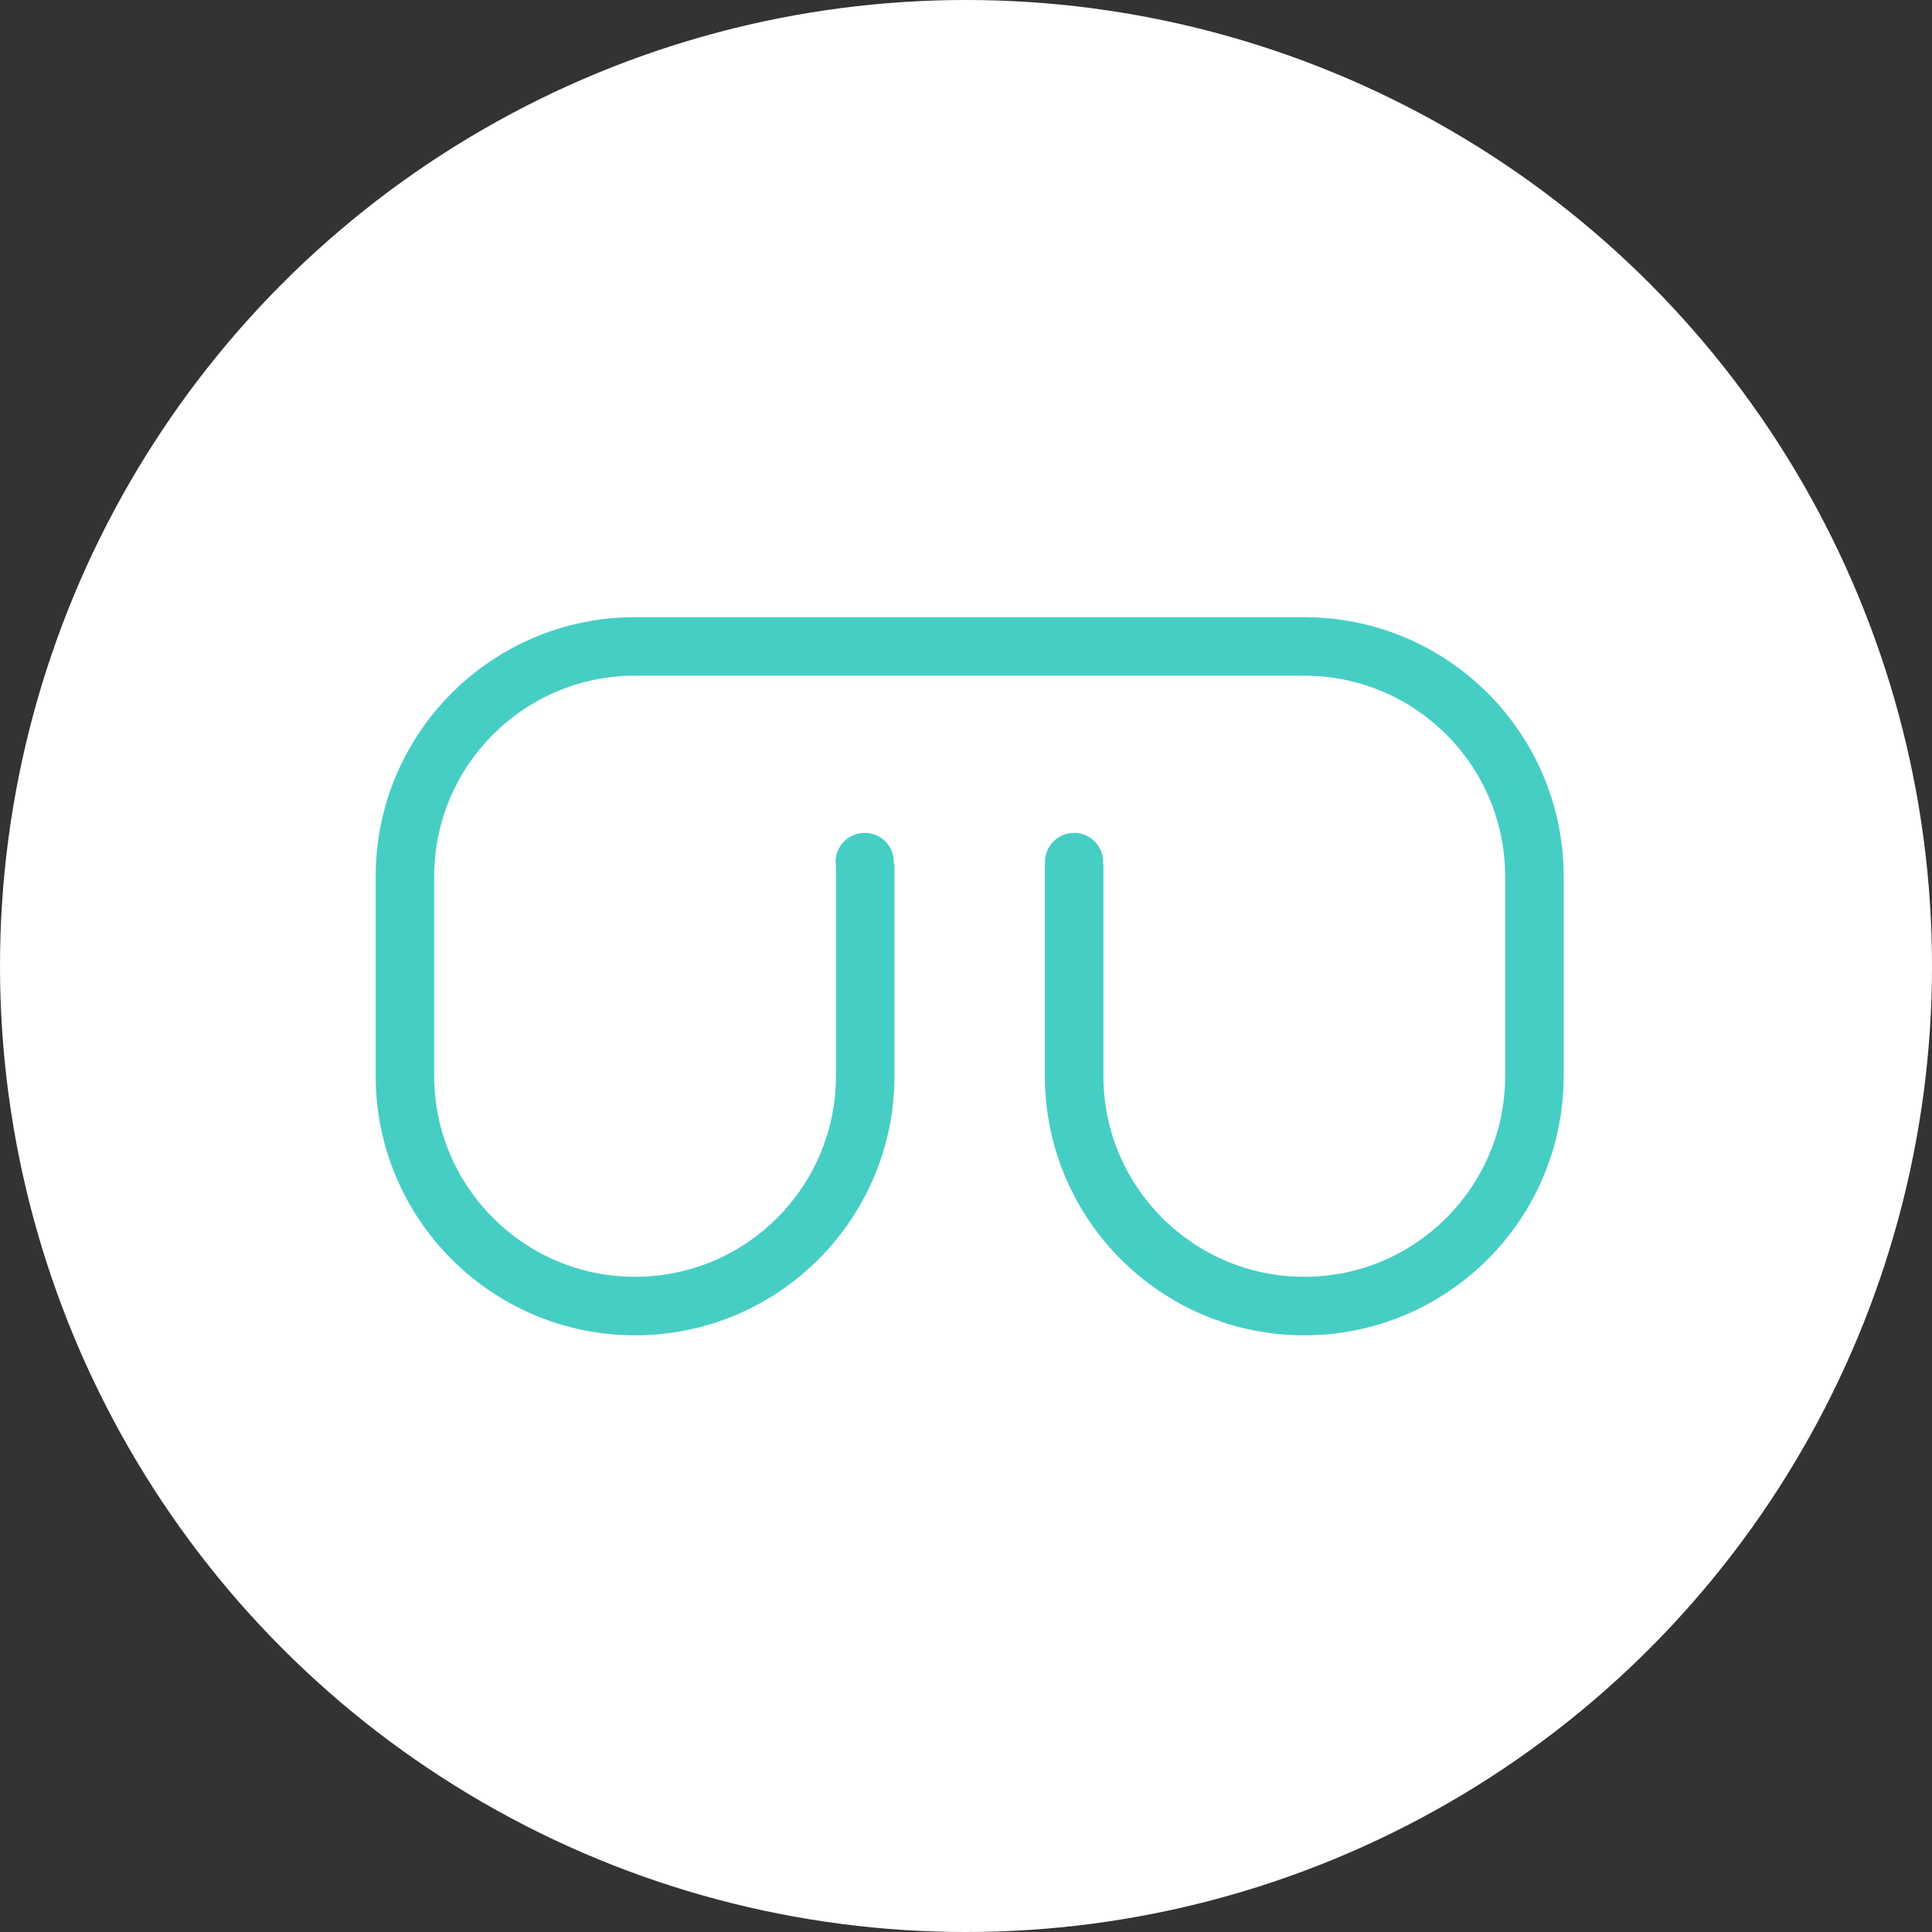 <?xml version="1.0" encoding="UTF-8"?>
<svg width="72px" height="72px" viewBox="0 0 72 72" version="1.1" xmlns="http://www.w3.org/2000/svg" xmlns:xlink="http://www.w3.org/1999/xlink">
    <rect x="0" y="0" width="72" height="72" fill="#333333" stroke="none"/>
    <title>bandara-logo</title>
    <defs></defs>
    <g id="Page-1" stroke="none" stroke-width="1" fill="none" fill-rule="evenodd">
        <g id="bandara-logo">
            <circle id="backdrop" fill="#FFFFFF" cx="36" cy="36" r="36"></circle>
            <path d="M48.672,23.001 L48.672,23 L23.798,23 L23.798,23.003 C23.755,23.002 23.711,23 23.667,23 C18.328,23 14,27.328 14,32.667 L14,40.094 C14,45.433 18.328,49.763 23.667,49.763 C29.006,49.763 33.334,45.433 33.334,40.094 L33.334,32.198 L33.304,32.198 C33.305,32.174 33.311,32.15 33.311,32.125 C33.311,31.525 32.825,31.039 32.225,31.039 C31.625,31.039 31.139,31.525 31.139,32.125 C31.139,32.173 31.147,32.22 31.154,32.267 L31.154,40.094 C31.154,44.229 27.803,47.582 23.667,47.582 C19.532,47.582 16.181,44.229 16.181,40.094 L16.181,32.667 C16.181,28.533 19.532,25.18 23.667,25.18 C23.711,25.18 23.755,25.184 23.798,25.185 L23.798,25.18 L48.672,25.18 L48.672,25.182 C52.778,25.218 56.093,28.554 56.093,32.667 L56.093,40.094 C56.093,44.229 52.742,47.582 48.607,47.582 C44.471,47.582 41.12,44.229 41.12,40.094 L41.12,32.198 L41.105,32.198 C41.108,32.174 41.113,32.15 41.113,32.125 C41.113,31.525 40.628,31.039 40.027,31.039 C39.428,31.039 38.942,31.525 38.942,32.125 C38.942,32.15 38.948,32.174 38.949,32.198 L38.939,32.198 L38.939,40.094 C38.939,45.433 43.267,49.763 48.607,49.763 C53.946,49.763 58.274,45.433 58.274,40.094 L58.274,32.667 C58.274,27.349 53.982,23.037 48.672,23.001" id="ba-glasses" fill="#46CEC5"></path>
        </g>
    </g>
</svg>
